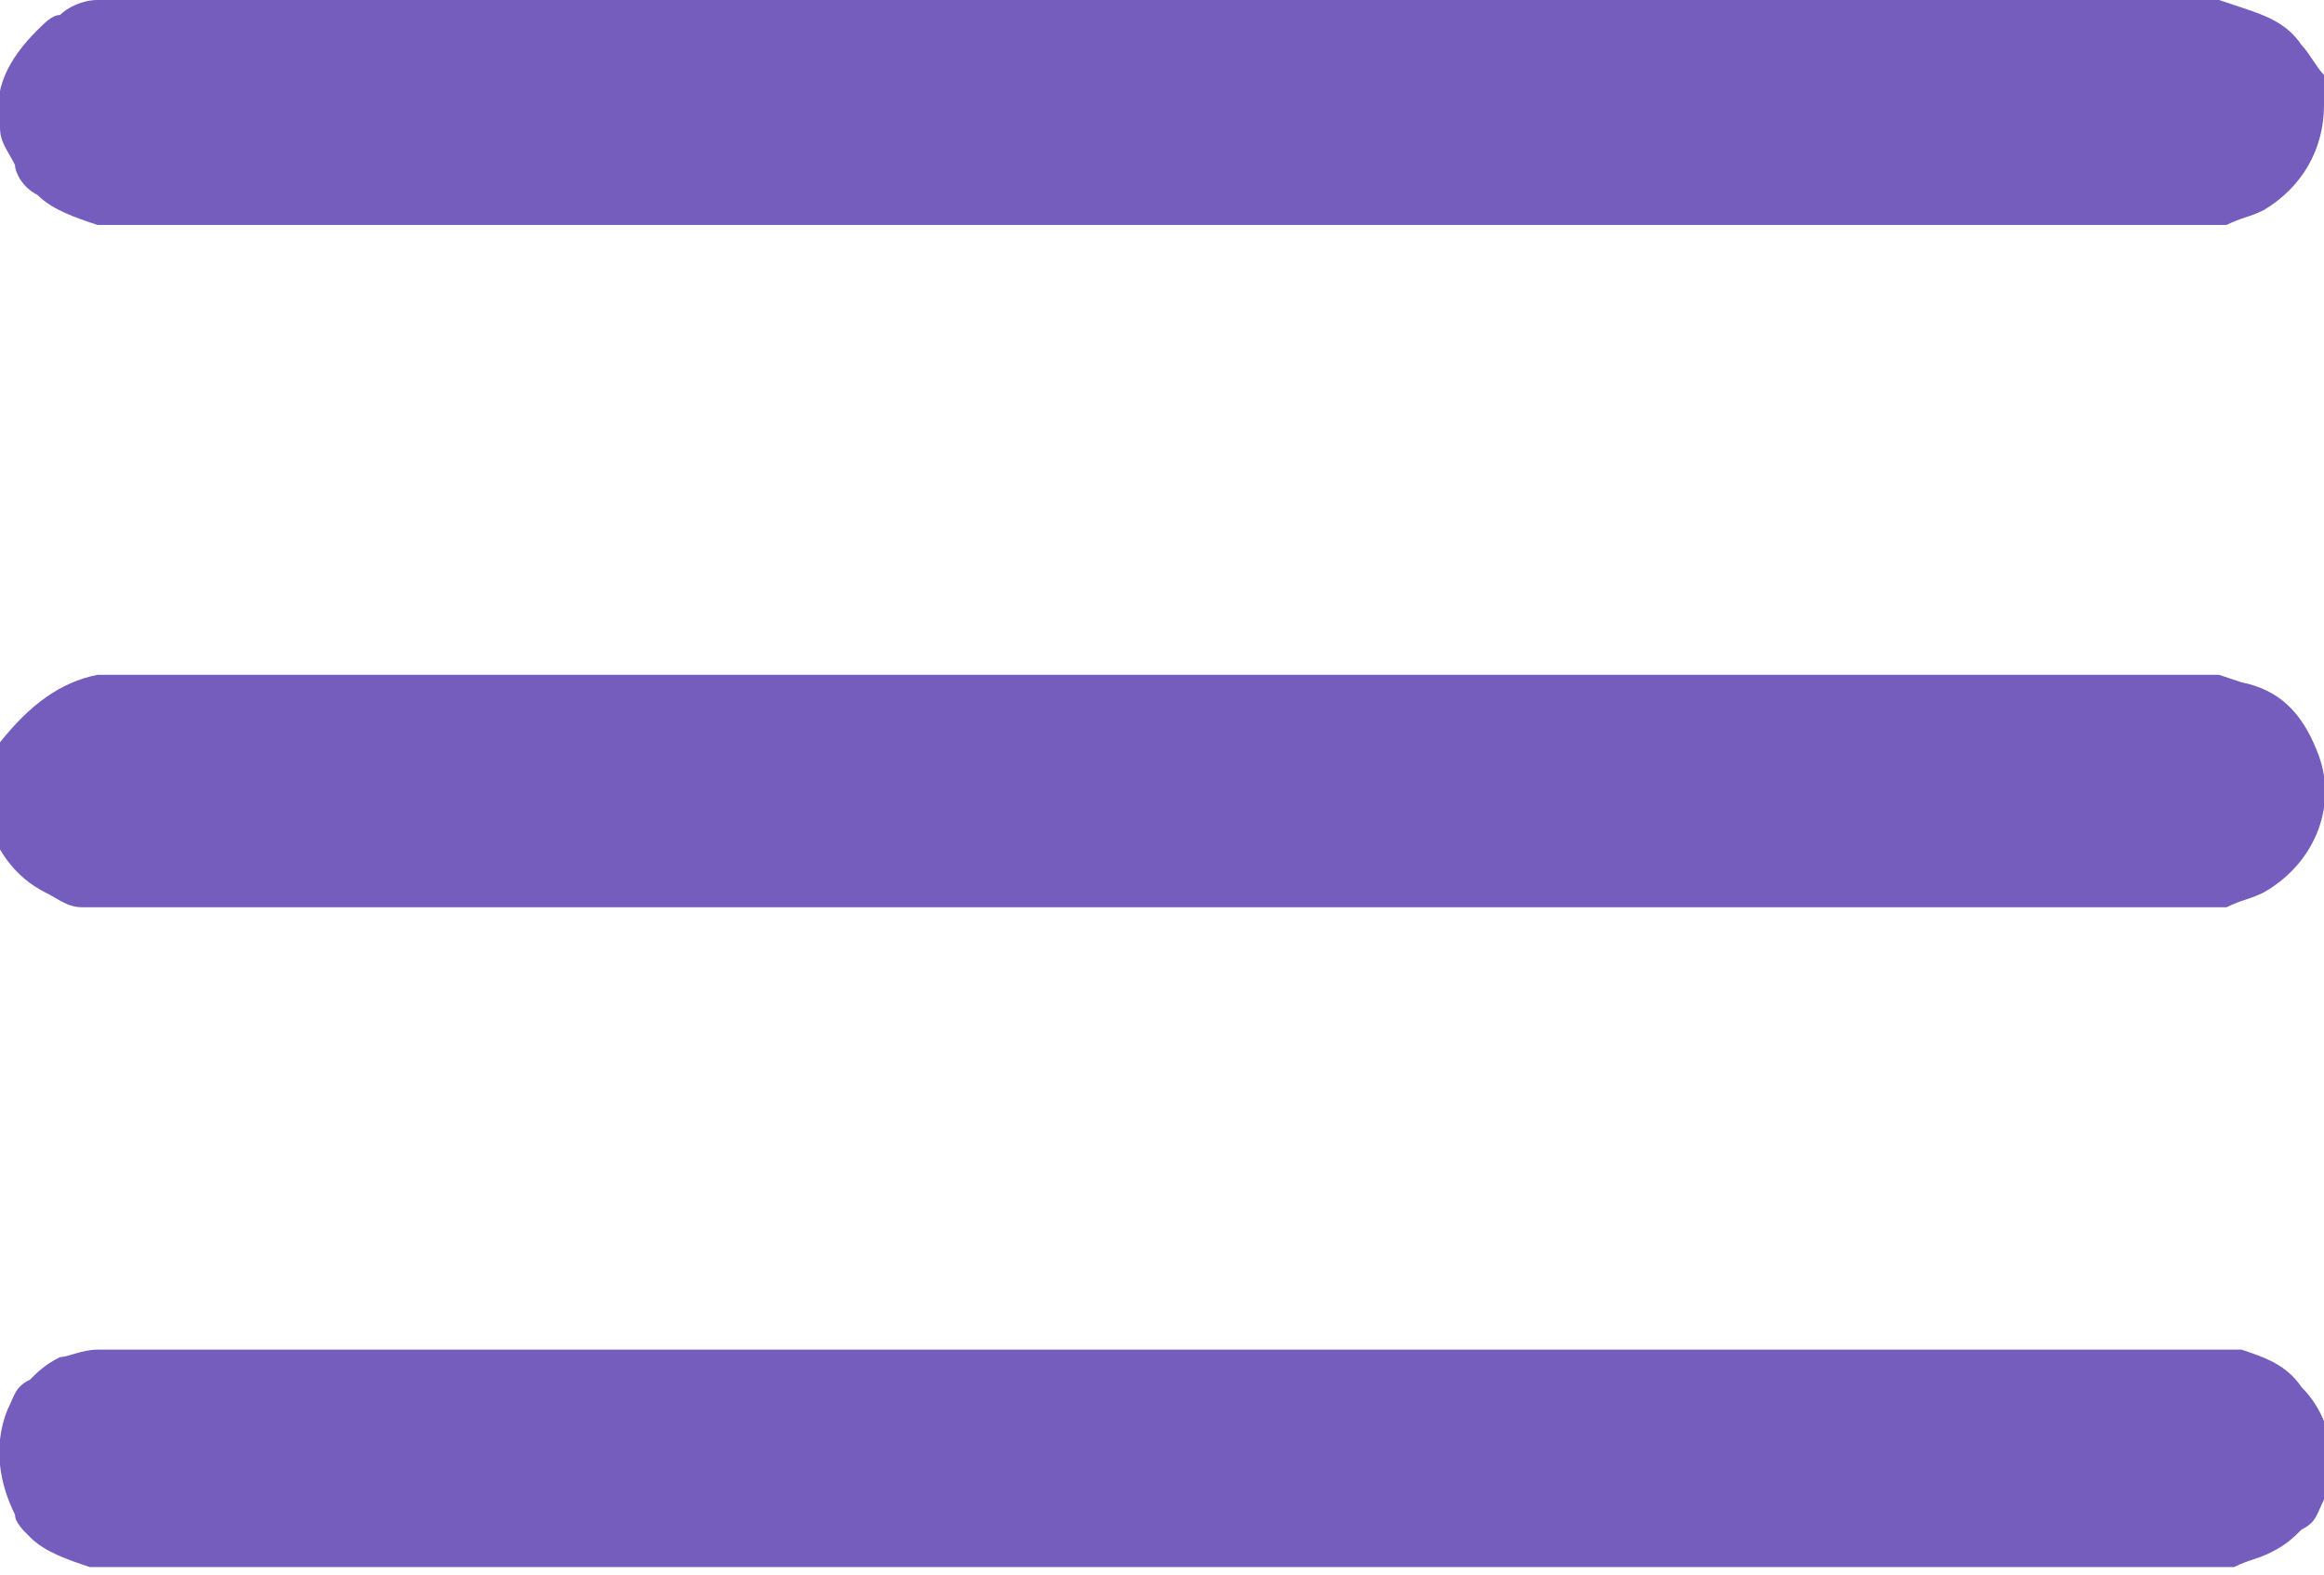 <?xml version="1.0" encoding="utf-8"?>
<!-- Generator: Adobe Illustrator 22.1.0, SVG Export Plug-In . SVG Version: 6.00 Build 0)  -->
<svg version="1.1" id="Layer_1" xmlns="http://www.w3.org/2000/svg" xmlns:xlink="http://www.w3.org/1999/xlink" x="0px" y="0px"
	 viewBox="0 0 31 21" style="enable-background:new 0 0 31 21;" xml:space="preserve">
<style type="text/css">
	.st0{fill:#745DBC;}
</style>
<title>hamburger-menu</title>
<g id="Layer_2_1_">
	<g id="Layer_1-2">
		<path class="st0" d="M29.6,0l0.3,0.1c0.3,0.1,0.6,0.2,0.8,0.5c0.1,0.1,0.2,0.3,0.3,0.4C31,1.1,31,1.3,31,1.4
			c0,0.6-0.3,1.1-0.8,1.4c-0.2,0.1-0.3,0.1-0.5,0.2c-0.1,0-0.2,0-0.3,0h-28C1.4,3,1.3,3,1.3,3C1,2.9,0.7,2.8,0.5,2.6
			C0.3,2.5,0.2,2.3,0.2,2.2C0.1,2,0,1.9,0,1.7c-0.1-0.5,0.1-0.9,0.5-1.3c0.1-0.1,0.2-0.2,0.3-0.2C0.9,0.1,1.1,0,1.3,0
			c0.1,0,0.2,0,0.3,0H29.6z"/>
		<path class="st0" d="M29.6,9l0.3,0.1c0.5,0.1,0.8,0.4,1,0.9c0.3,0.7,0,1.5-0.7,1.9c-0.2,0.1-0.3,0.1-0.5,0.2c-0.1,0-0.2,0-0.3,0
			h-28c-0.1,0-0.2,0-0.3,0c-0.2,0-0.3-0.1-0.5-0.2c-0.4-0.2-0.7-0.6-0.8-1.1c0-0.1,0-0.3,0-0.4c0-0.2,0.1-0.3,0.2-0.5
			C0.4,9.4,0.8,9.1,1.3,9c0.1,0,0.2,0,0.3,0H29.6z"/>
		<path class="st0" d="M29.6,18l0.3,0c0.3,0.1,0.6,0.2,0.8,0.5c0.4,0.4,0.5,1,0.3,1.5c-0.1,0.2-0.1,0.3-0.3,0.4
			c-0.1,0.1-0.2,0.2-0.4,0.3c-0.2,0.1-0.3,0.1-0.5,0.2c-0.1,0-0.2,0-0.3,0h-28c-0.1,0-0.2,0-0.3,0c-0.3-0.1-0.6-0.2-0.8-0.4
			c-0.1-0.1-0.2-0.2-0.2-0.3c-0.2-0.4-0.3-0.9-0.1-1.4c0.1-0.2,0.1-0.3,0.3-0.4c0.1-0.1,0.2-0.2,0.4-0.3C0.9,18.1,1.1,18,1.3,18
			c0.1,0,0.2,0,0.3,0H29.6z"/>
	</g>
</g>
</svg>
